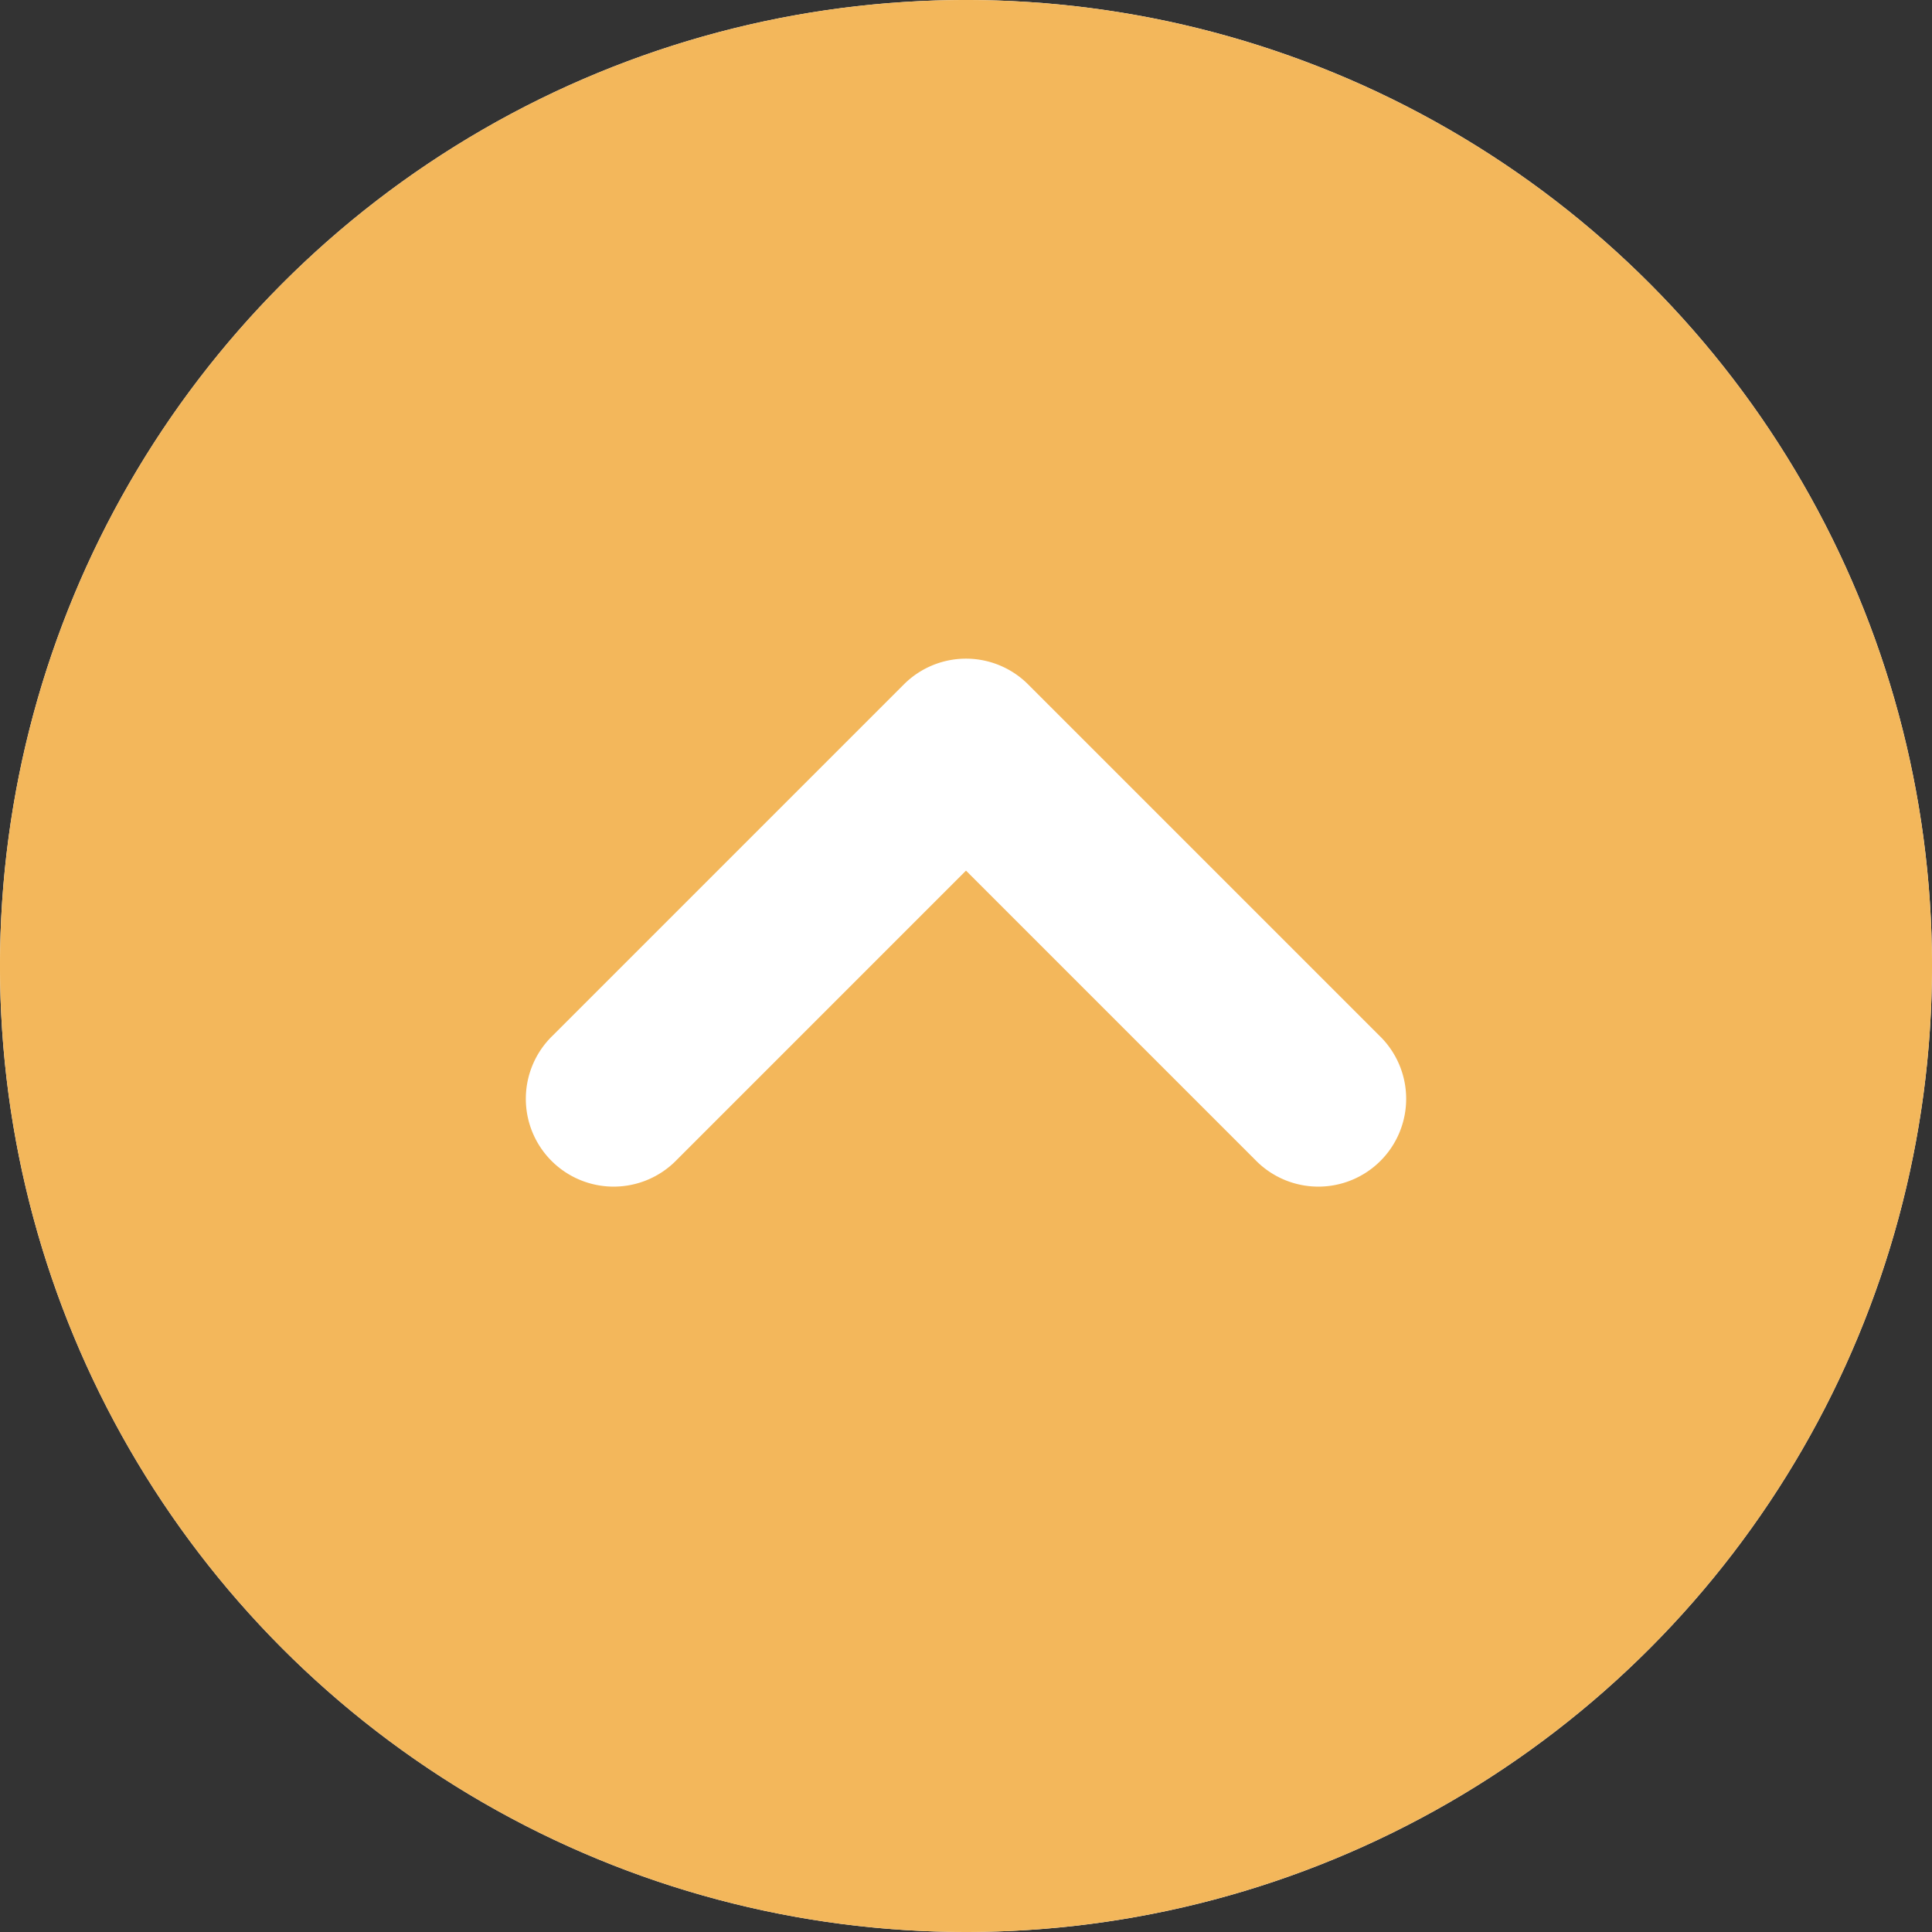 <svg xmlns="http://www.w3.org/2000/svg" width="44" height="44" viewBox="0 0 44 44">
  <rect x="0" y="0" width="44" height="44" fill="#333333" stroke="none"/>
  <g id="page__top" transform="translate(-672)">
    <circle id="楕円形_15" data-name="楕円形 15" cx="22" cy="22" r="22" transform="translate(672)" fill="#fff"/>
    <path id="パス_1523" data-name="パス 1523" d="M23,1A22,22,0,1,0,45,23,22,22,0,0,0,23,1ZM16.414,27.414a2,2,0,1,1-2.828-2.828l8-8a2,2,0,0,1,2.828,0l8,8a2,2,0,1,1-2.828,2.828L23,20.828Z" transform="translate(671 -1)" fill="#f3b75b" fill-rule="evenodd"/>
  </g>
</svg>
